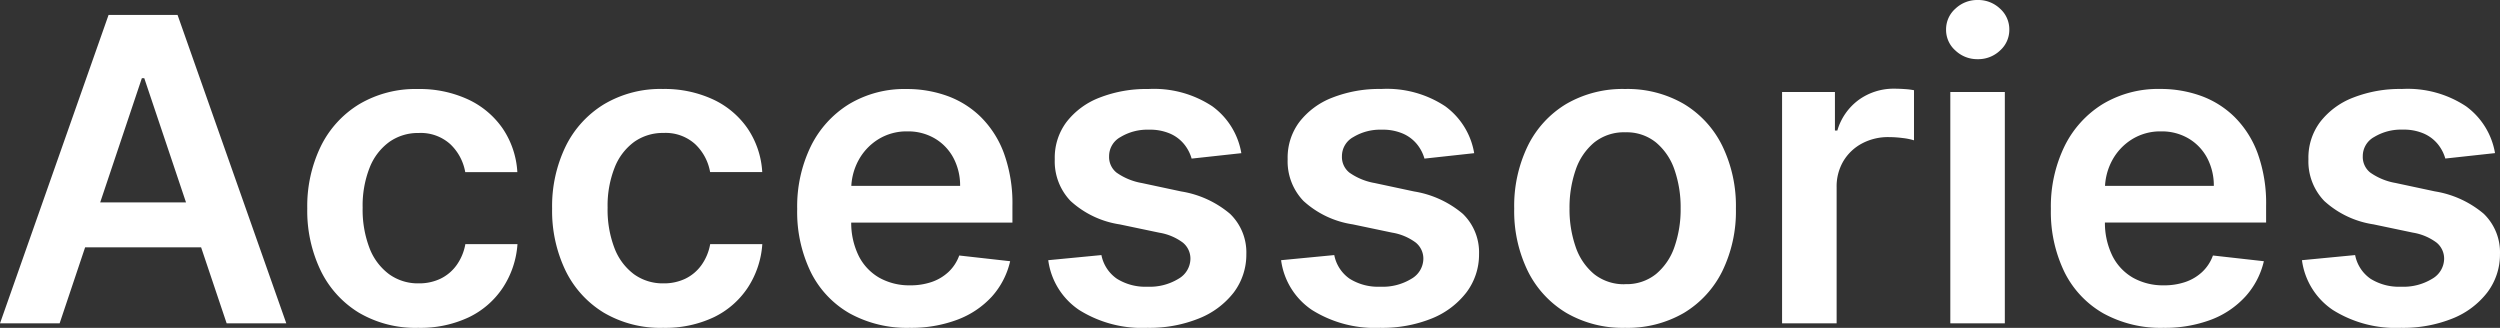 <svg xmlns="http://www.w3.org/2000/svg" width="111.996" height="14.689" viewBox="0 0 111.996 14.689">
  <rect x="0" y="0" width="111.996" height="14.689" fill="#333333" stroke="none"/>
  <path id="パス_37" data-name="パス 37" d="M3.137,0H.466L5.33-13.818H8.42L13.292,0H10.62L6.929-10.984H6.821Zm.088-5.418h7.287v2.011H3.225ZM19.2.2a4.989,4.989,0,0,1-2.662-.681,4.516,4.516,0,0,1-1.707-1.886,6.173,6.173,0,0,1-.6-2.776,6.144,6.144,0,0,1,.607-2.79A4.552,4.552,0,0,1,16.561-9.82a4.942,4.942,0,0,1,2.628-.678,5.163,5.163,0,0,1,2.237.462,3.855,3.855,0,0,1,1.555,1.3,3.871,3.871,0,0,1,.661,1.96H21.308a2.258,2.258,0,0,0-.671-1.252,1.969,1.969,0,0,0-1.414-.5,2.218,2.218,0,0,0-1.316.4,2.593,2.593,0,0,0-.881,1.15,4.634,4.634,0,0,0-.314,1.795,4.8,4.8,0,0,0,.31,1.818A2.622,2.622,0,0,0,17.9-2.2a2.2,2.2,0,0,0,1.326.408,2.208,2.208,0,0,0,.968-.206,1.917,1.917,0,0,0,.719-.6,2.306,2.306,0,0,0,.4-.951h2.335A4.049,4.049,0,0,1,22.994-1.6,3.8,3.8,0,0,1,21.469-.273,5.071,5.071,0,0,1,19.2.2ZM30.173.2a4.989,4.989,0,0,1-2.662-.681A4.516,4.516,0,0,1,25.8-2.365a6.172,6.172,0,0,1-.6-2.776,6.144,6.144,0,0,1,.607-2.79A4.552,4.552,0,0,1,27.532-9.82,4.942,4.942,0,0,1,30.16-10.5a5.163,5.163,0,0,1,2.237.462,3.855,3.855,0,0,1,1.555,1.3,3.871,3.871,0,0,1,.661,1.96H32.278a2.258,2.258,0,0,0-.671-1.252,1.969,1.969,0,0,0-1.414-.5,2.218,2.218,0,0,0-1.316.4A2.593,2.593,0,0,0,28-6.977a4.634,4.634,0,0,0-.314,1.795,4.8,4.8,0,0,0,.31,1.818A2.622,2.622,0,0,0,28.868-2.2a2.2,2.2,0,0,0,1.326.408,2.208,2.208,0,0,0,.968-.206,1.917,1.917,0,0,0,.719-.6,2.306,2.306,0,0,0,.4-.951h2.335A4.049,4.049,0,0,1,33.965-1.6,3.8,3.8,0,0,1,32.44-.273,5.071,5.071,0,0,1,30.173.2ZM41.212.2a5.3,5.3,0,0,1-2.689-.651A4.355,4.355,0,0,1,36.786-2.3a6.171,6.171,0,0,1-.607-2.824,6.163,6.163,0,0,1,.611-2.81A4.6,4.6,0,0,1,38.5-9.82a4.824,4.824,0,0,1,2.584-.678,5.312,5.312,0,0,1,1.812.307,4.162,4.162,0,0,1,1.511.948,4.456,4.456,0,0,1,1.036,1.629,6.584,6.584,0,0,1,.378,2.351v.749H37.325V-6.16h6.153a2.647,2.647,0,0,0-.3-1.252,2.221,2.221,0,0,0-.827-.867A2.351,2.351,0,0,0,41.117-8.6a2.4,2.4,0,0,0-1.316.361,2.517,2.517,0,0,0-.881.945,2.714,2.714,0,0,0-.32,1.279v1.437a3.356,3.356,0,0,0,.331,1.548,2.333,2.333,0,0,0,.924.985,2.744,2.744,0,0,0,1.39.341,2.9,2.9,0,0,0,.965-.152,2.1,2.1,0,0,0,.749-.449,1.883,1.883,0,0,0,.479-.735l2.281.256A3.548,3.548,0,0,1,44.9-1.2,3.994,3.994,0,0,1,43.357-.165,5.845,5.845,0,0,1,41.212.2ZM56.076-7.624l-2.227.243a1.817,1.817,0,0,0-.327-.634,1.672,1.672,0,0,0-.624-.479,2.262,2.262,0,0,0-.958-.182,2.325,2.325,0,0,0-1.279.331.971.971,0,0,0-.509.857.893.893,0,0,0,.334.735,2.792,2.792,0,0,0,1.13.466l1.768.378a4.487,4.487,0,0,1,2.189,1.005A2.4,2.4,0,0,1,56.3-3.1a2.815,2.815,0,0,1-.57,1.724A3.691,3.691,0,0,1,54.166-.216,5.9,5.9,0,0,1,51.872.2a5.3,5.3,0,0,1-3.063-.8,3.189,3.189,0,0,1-1.383-2.23l2.382-.229A1.678,1.678,0,0,0,50.5-2a2.391,2.391,0,0,0,1.37.358A2.461,2.461,0,0,0,53.265-2a1.046,1.046,0,0,0,.53-.884.924.924,0,0,0-.341-.735A2.429,2.429,0,0,0,52.4-4.062l-1.768-.371a4.19,4.19,0,0,1-2.206-1.049,2.559,2.559,0,0,1-.708-1.872,2.659,2.659,0,0,1,.523-1.663,3.411,3.411,0,0,1,1.478-1.093,5.747,5.747,0,0,1,2.189-.388,4.734,4.734,0,0,1,2.871.776A3.268,3.268,0,0,1,56.076-7.624Zm10.431,0-2.227.243a1.817,1.817,0,0,0-.327-.634,1.672,1.672,0,0,0-.624-.479,2.262,2.262,0,0,0-.958-.182,2.325,2.325,0,0,0-1.279.331.971.971,0,0,0-.509.857.893.893,0,0,0,.334.735,2.792,2.792,0,0,0,1.13.466l1.768.378A4.487,4.487,0,0,1,66-4.905a2.4,2.4,0,0,1,.725,1.8,2.815,2.815,0,0,1-.57,1.724A3.691,3.691,0,0,1,64.6-.216,5.9,5.9,0,0,1,62.3.2,5.3,5.3,0,0,1,59.24-.6a3.189,3.189,0,0,1-1.383-2.23l2.382-.229A1.678,1.678,0,0,0,60.927-2a2.391,2.391,0,0,0,1.37.358A2.461,2.461,0,0,0,63.7-2a1.046,1.046,0,0,0,.53-.884.924.924,0,0,0-.341-.735,2.429,2.429,0,0,0-1.056-.445l-1.768-.371a4.19,4.19,0,0,1-2.206-1.049,2.559,2.559,0,0,1-.708-1.872,2.659,2.659,0,0,1,.523-1.663,3.411,3.411,0,0,1,1.478-1.093,5.747,5.747,0,0,1,2.189-.388,4.734,4.734,0,0,1,2.871.776A3.268,3.268,0,0,1,66.507-7.624ZM73.267.2a5.018,5.018,0,0,1-2.631-.668,4.514,4.514,0,0,1-1.724-1.869A6.116,6.116,0,0,1,68.3-5.141a6.158,6.158,0,0,1,.611-2.814,4.5,4.5,0,0,1,1.724-1.876,5.018,5.018,0,0,1,2.631-.668,5.018,5.018,0,0,1,2.631.668,4.5,4.5,0,0,1,1.724,1.876,6.158,6.158,0,0,1,.611,2.814,6.116,6.116,0,0,1-.611,2.807A4.514,4.514,0,0,1,75.9-.466,5.018,5.018,0,0,1,73.267.2Zm.013-1.957a2.094,2.094,0,0,0,1.376-.455,2.725,2.725,0,0,0,.827-1.225,5.092,5.092,0,0,0,.273-1.714,5.144,5.144,0,0,0-.273-1.724A2.747,2.747,0,0,0,74.657-8.1a2.084,2.084,0,0,0-1.376-.459,2.128,2.128,0,0,0-1.4.459,2.735,2.735,0,0,0-.83,1.231,5.143,5.143,0,0,0-.273,1.724,5.092,5.092,0,0,0,.273,1.714,2.713,2.713,0,0,0,.83,1.225A2.138,2.138,0,0,0,73.281-1.754ZM80.3,0V-10.364h2.368v1.727h.108a2.6,2.6,0,0,1,.975-1.387,2.672,2.672,0,0,1,1.582-.489q.2,0,.455.017a3.338,3.338,0,0,1,.422.051V-8.2a2.688,2.688,0,0,0-.489-.1,4.951,4.951,0,0,0-.644-.044,2.475,2.475,0,0,0-1.2.287,2.141,2.141,0,0,0-.833.793,2.224,2.224,0,0,0-.3,1.167V0Zm7.537,0V-10.364h2.442V0Zm1.228-11.835a1.418,1.418,0,0,1-1-.388,1.229,1.229,0,0,1-.418-.934,1.236,1.236,0,0,1,.418-.941,1.418,1.418,0,0,1,1-.388,1.415,1.415,0,0,1,1,.388,1.241,1.241,0,0,1,.415.941,1.234,1.234,0,0,1-.415.934A1.415,1.415,0,0,1,89.063-11.835ZM97.375.2a5.3,5.3,0,0,1-2.689-.651A4.355,4.355,0,0,1,92.949-2.3a6.171,6.171,0,0,1-.607-2.824,6.163,6.163,0,0,1,.611-2.81,4.6,4.6,0,0,1,1.71-1.889,4.824,4.824,0,0,1,2.584-.678,5.312,5.312,0,0,1,1.812.307,4.162,4.162,0,0,1,1.511.948,4.456,4.456,0,0,1,1.036,1.629,6.584,6.584,0,0,1,.378,2.351v.749H93.489V-6.16h6.153a2.647,2.647,0,0,0-.3-1.252,2.221,2.221,0,0,0-.827-.867A2.351,2.351,0,0,0,97.281-8.6a2.4,2.4,0,0,0-1.316.361,2.517,2.517,0,0,0-.881.945,2.715,2.715,0,0,0-.32,1.279v1.437a3.356,3.356,0,0,0,.331,1.548,2.332,2.332,0,0,0,.924.985,2.744,2.744,0,0,0,1.39.341,2.9,2.9,0,0,0,.965-.152,2.1,2.1,0,0,0,.749-.449,1.883,1.883,0,0,0,.479-.735l2.281.256a3.548,3.548,0,0,1-.82,1.575A3.994,3.994,0,0,1,99.521-.165,5.846,5.846,0,0,1,97.375.2Zm14.864-7.827-2.227.243a1.817,1.817,0,0,0-.327-.634,1.672,1.672,0,0,0-.624-.479,2.261,2.261,0,0,0-.958-.182,2.325,2.325,0,0,0-1.279.331.971.971,0,0,0-.509.857.893.893,0,0,0,.334.735,2.792,2.792,0,0,0,1.13.466l1.768.378a4.487,4.487,0,0,1,2.189,1.005,2.4,2.4,0,0,1,.725,1.8,2.815,2.815,0,0,1-.57,1.724A3.691,3.691,0,0,1,110.33-.216,5.9,5.9,0,0,1,108.036.2a5.3,5.3,0,0,1-3.063-.8,3.189,3.189,0,0,1-1.383-2.23l2.382-.229A1.678,1.678,0,0,0,106.659-2a2.391,2.391,0,0,0,1.37.358,2.461,2.461,0,0,0,1.4-.358,1.046,1.046,0,0,0,.53-.884.924.924,0,0,0-.341-.735,2.429,2.429,0,0,0-1.056-.445l-1.768-.371a4.19,4.19,0,0,1-2.206-1.049,2.559,2.559,0,0,1-.708-1.872,2.659,2.659,0,0,1,.523-1.663,3.411,3.411,0,0,1,1.478-1.093,5.747,5.747,0,0,1,2.189-.388,4.734,4.734,0,0,1,2.871.776A3.268,3.268,0,0,1,112.239-7.624Z" transform="translate(-0.466 14.486)" fill="#fff"/>
</svg>
